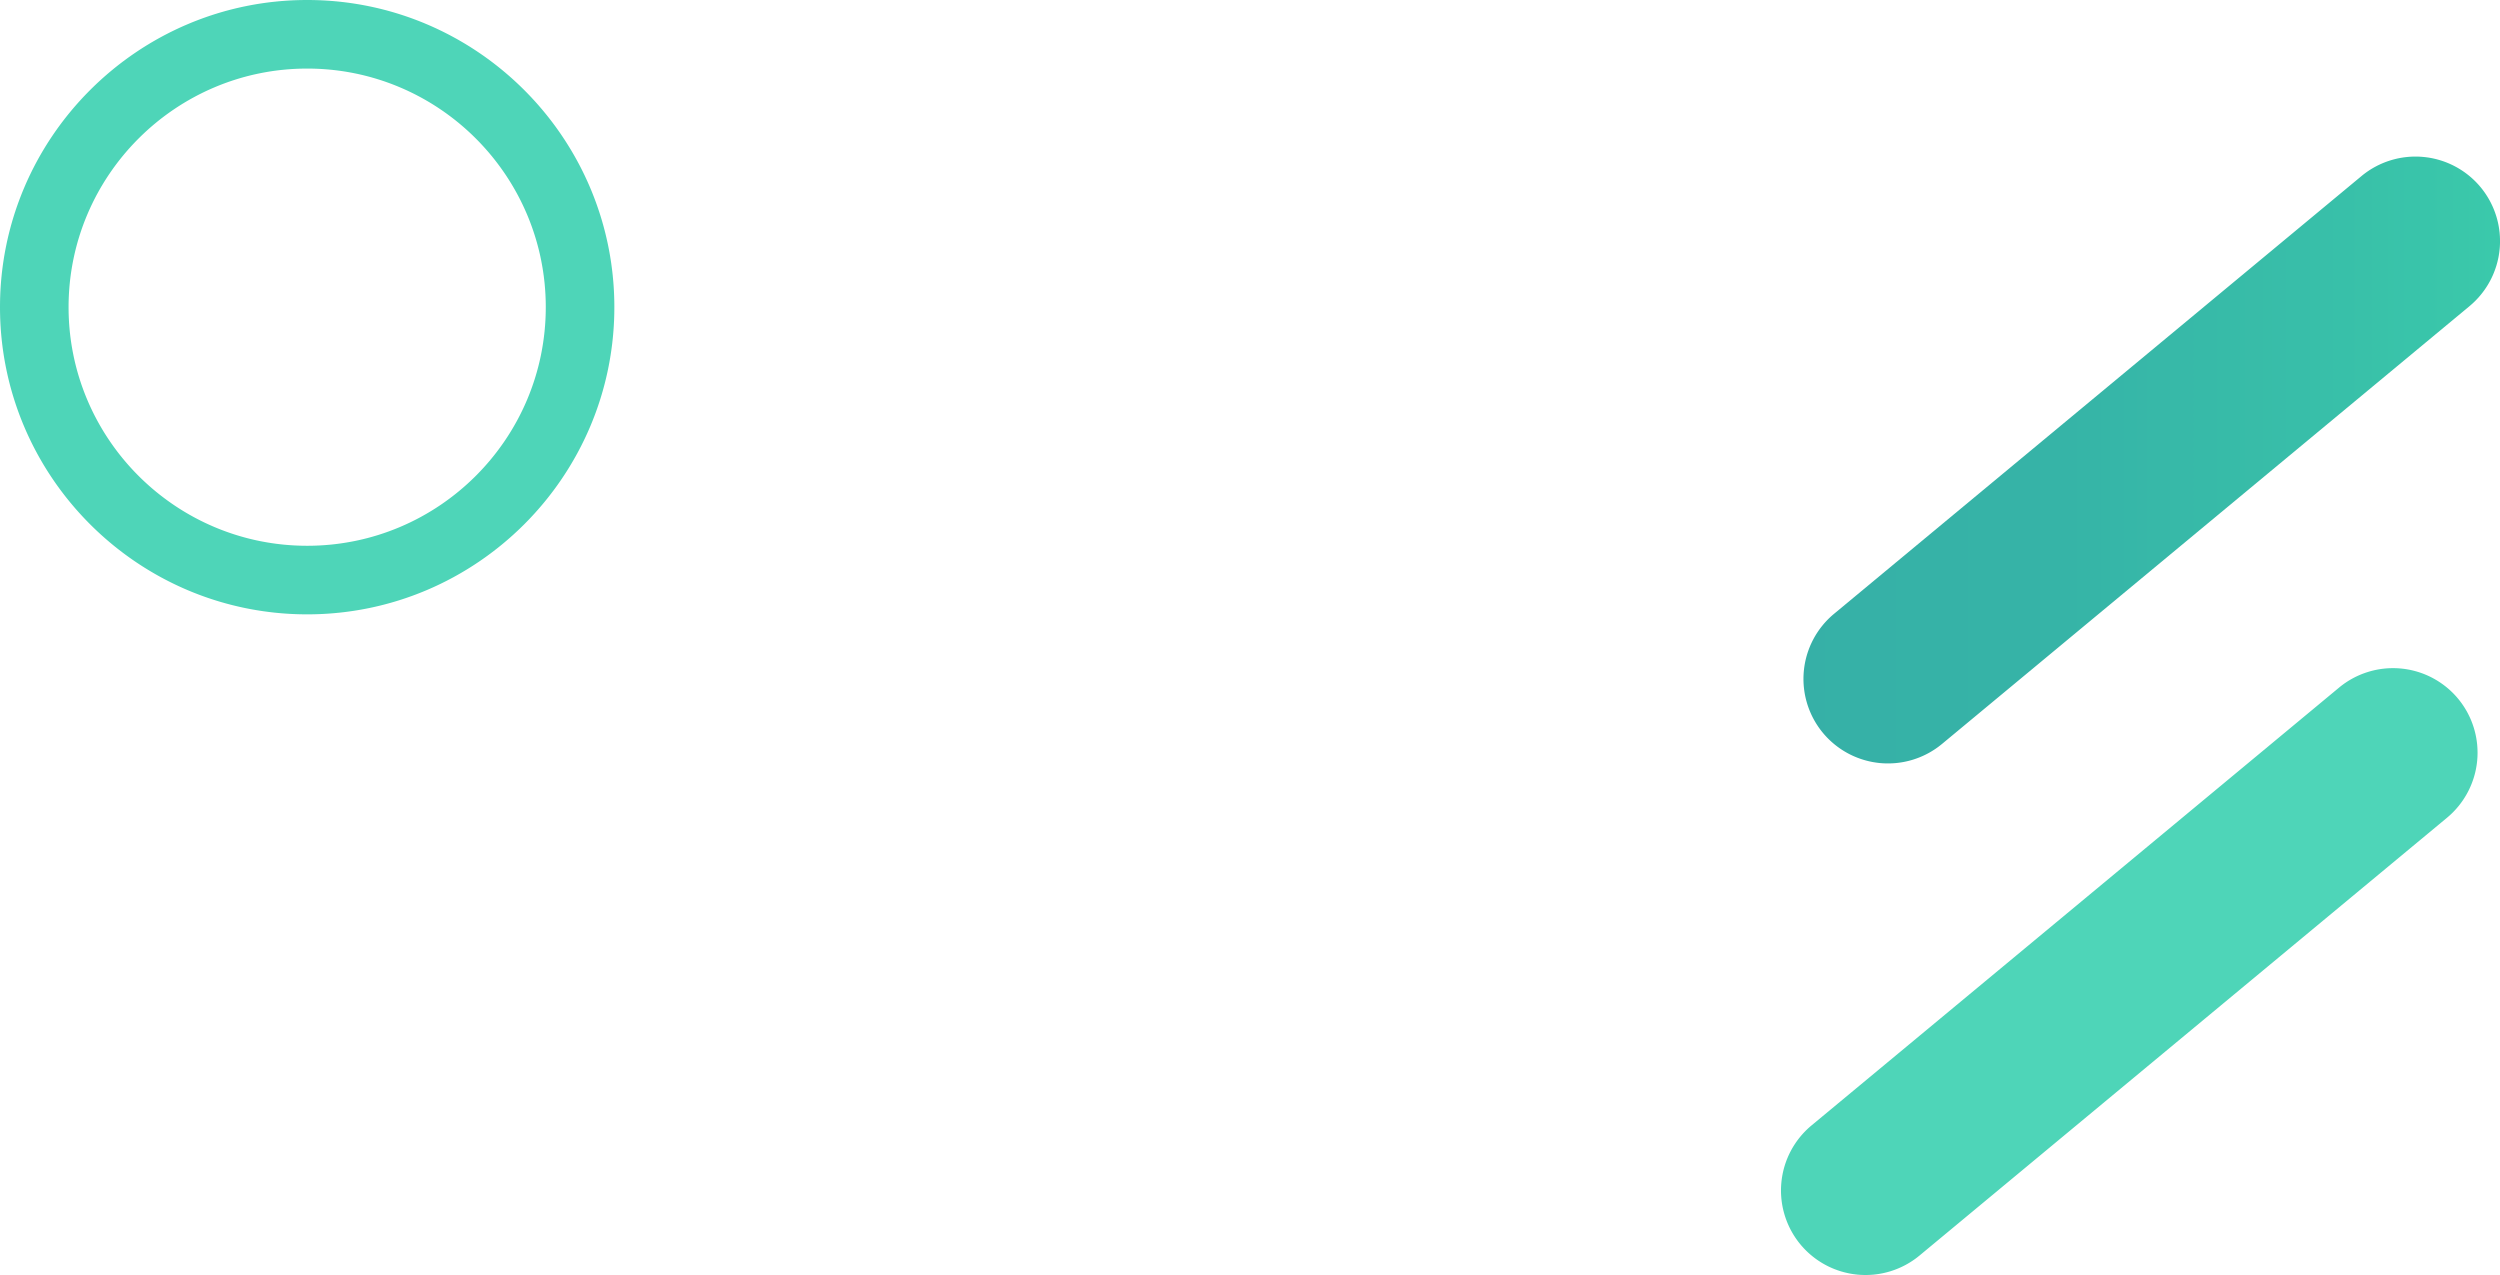 <svg xmlns="http://www.w3.org/2000/svg" viewBox="0 0 149.1 76.04"><defs><linearGradient id="a" x1="107.56" y1="27.44" x2="149.1" y2="27.44" gradientUnits="userSpaceOnUse"><stop offset="0" stop-color="#20a89e"/><stop offset=".37" stop-color="#20ac9e"/><stop offset=".79" stop-color="#23baa0"/><stop offset="1" stop-color="#25c4a2"/></linearGradient></defs><path d="M108.72 43.71a5.044 5.044 0 01.66-7.1l31.46-26.11a5.044 5.044 0 017.1.66 5.044 5.044 0 01-.66 7.1l-31.46 26.11a5.044 5.044 0 01-7.1-.66z" fill="url(#a)" opacity=".9"/><path d="M107.38 74.22a5.044 5.044 0 01.66-7.1l31.46-26.11a5.044 5.044 0 017.1.66 5.044 5.044 0 01-.66 7.1l-31.46 26.11a5.044 5.044 0 01-7.1-.66zM18.32 36.64C8.22 36.64 0 28.42 0 18.32S8.22 0 18.32 0s18.32 8.22 18.32 18.32-8.22 18.32-18.32 18.32zm0-32.55c-7.84 0-14.23 6.38-14.23 14.23s6.38 14.23 14.23 14.23 14.23-6.38 14.23-14.23S26.17 4.09 18.32 4.09z" fill="#03c39a" opacity=".7"/></svg>